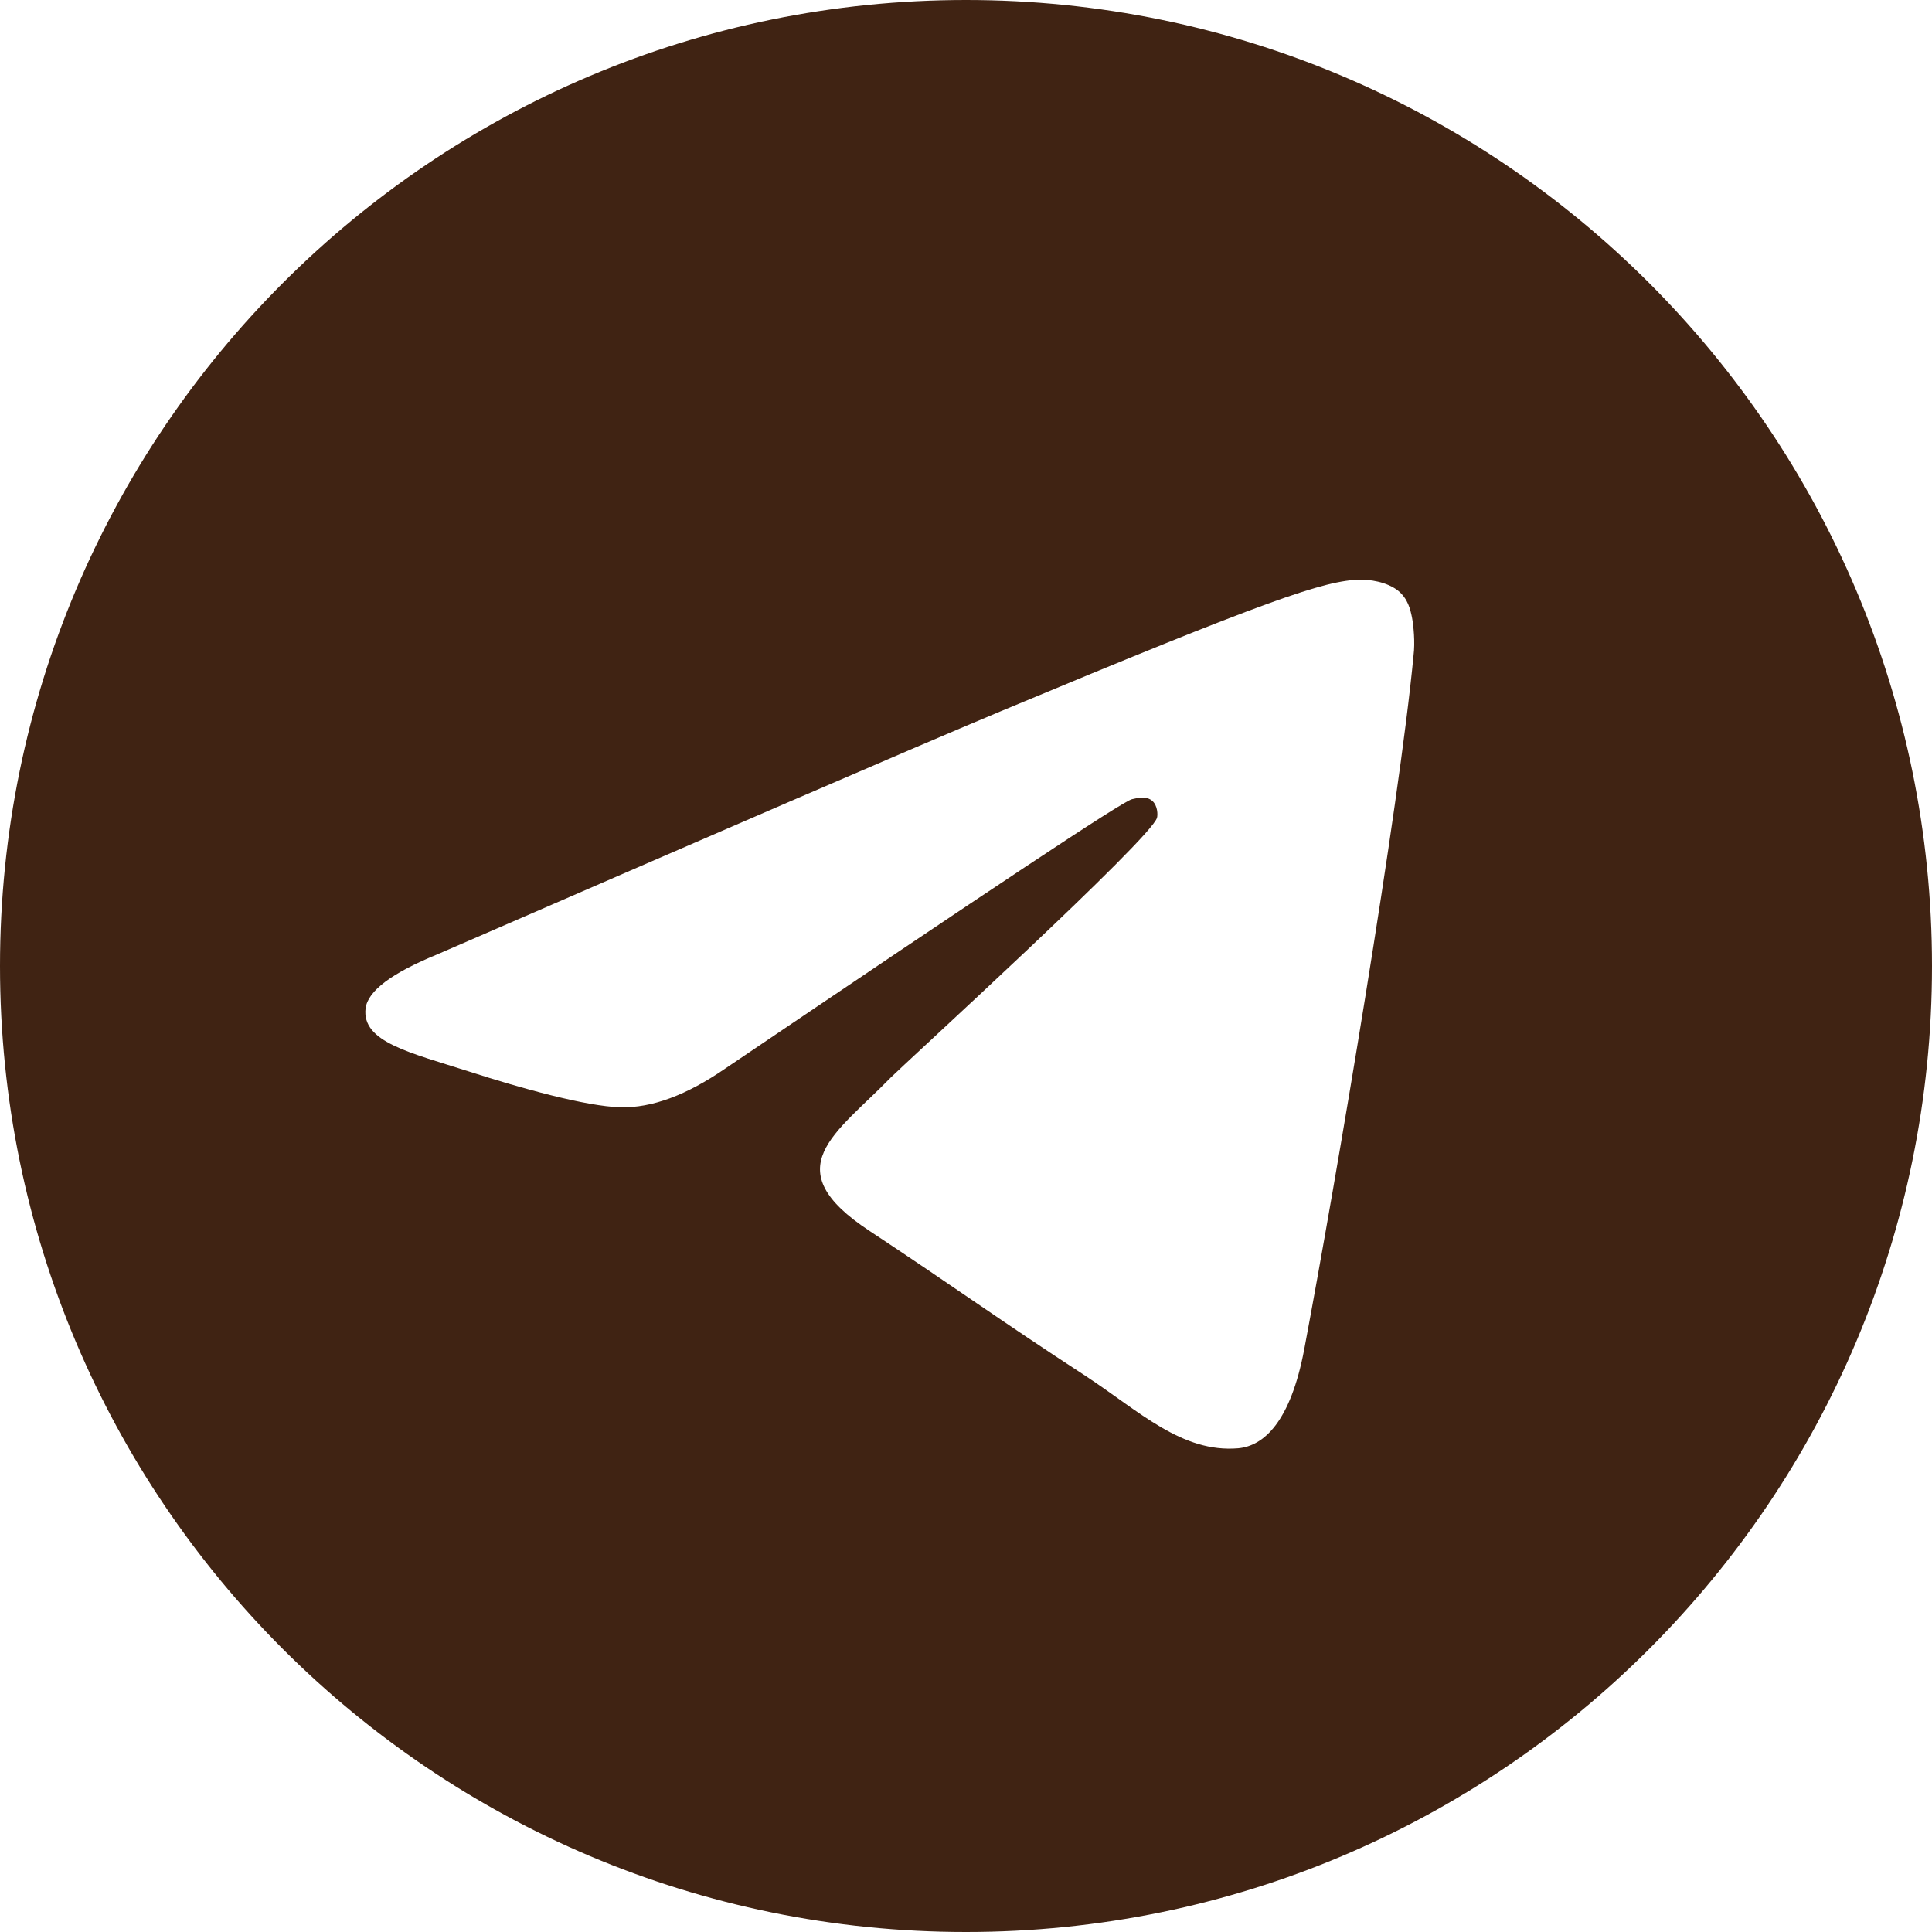 <?xml version="1.0" encoding="UTF-8"?> <svg xmlns="http://www.w3.org/2000/svg" width="32" height="32" viewBox="0 0 32 32" fill="none"><path d="M16 0C24.837 0 32 7.163 32 16C32 24.837 24.837 32 16 32C7.163 32 0 24.837 0 16C5.15406e-07 7.163 7.163 5.15439e-07 16 0ZM22.534 9.6C21.935 9.613 21.002 9.933 16.565 11.785C15.007 12.438 11.902 13.784 7.24 15.809C6.494 16.115 6.095 16.408 6.055 16.701C5.989 17.26 6.787 17.433 7.786 17.753C8.612 18.019 9.704 18.326 10.277 18.34C10.797 18.353 11.37 18.14 12.01 17.7C16.366 14.756 18.604 13.264 18.751 13.237C18.858 13.211 18.991 13.184 19.084 13.264C19.177 13.343 19.177 13.502 19.164 13.543C19.084 13.876 14.994 17.607 14.754 17.847C13.848 18.779 12.823 19.352 14.407 20.391C15.779 21.297 16.566 21.87 17.979 22.789C18.871 23.375 19.577 24.068 20.51 23.988C20.936 23.948 21.375 23.548 21.602 22.35C22.134 19.525 23.173 13.384 23.413 10.852C23.44 10.64 23.413 10.36 23.387 10.227C23.36 10.093 23.32 9.919 23.16 9.786C22.96 9.627 22.667 9.6 22.534 9.6Z" fill="#402313"></path></svg> 